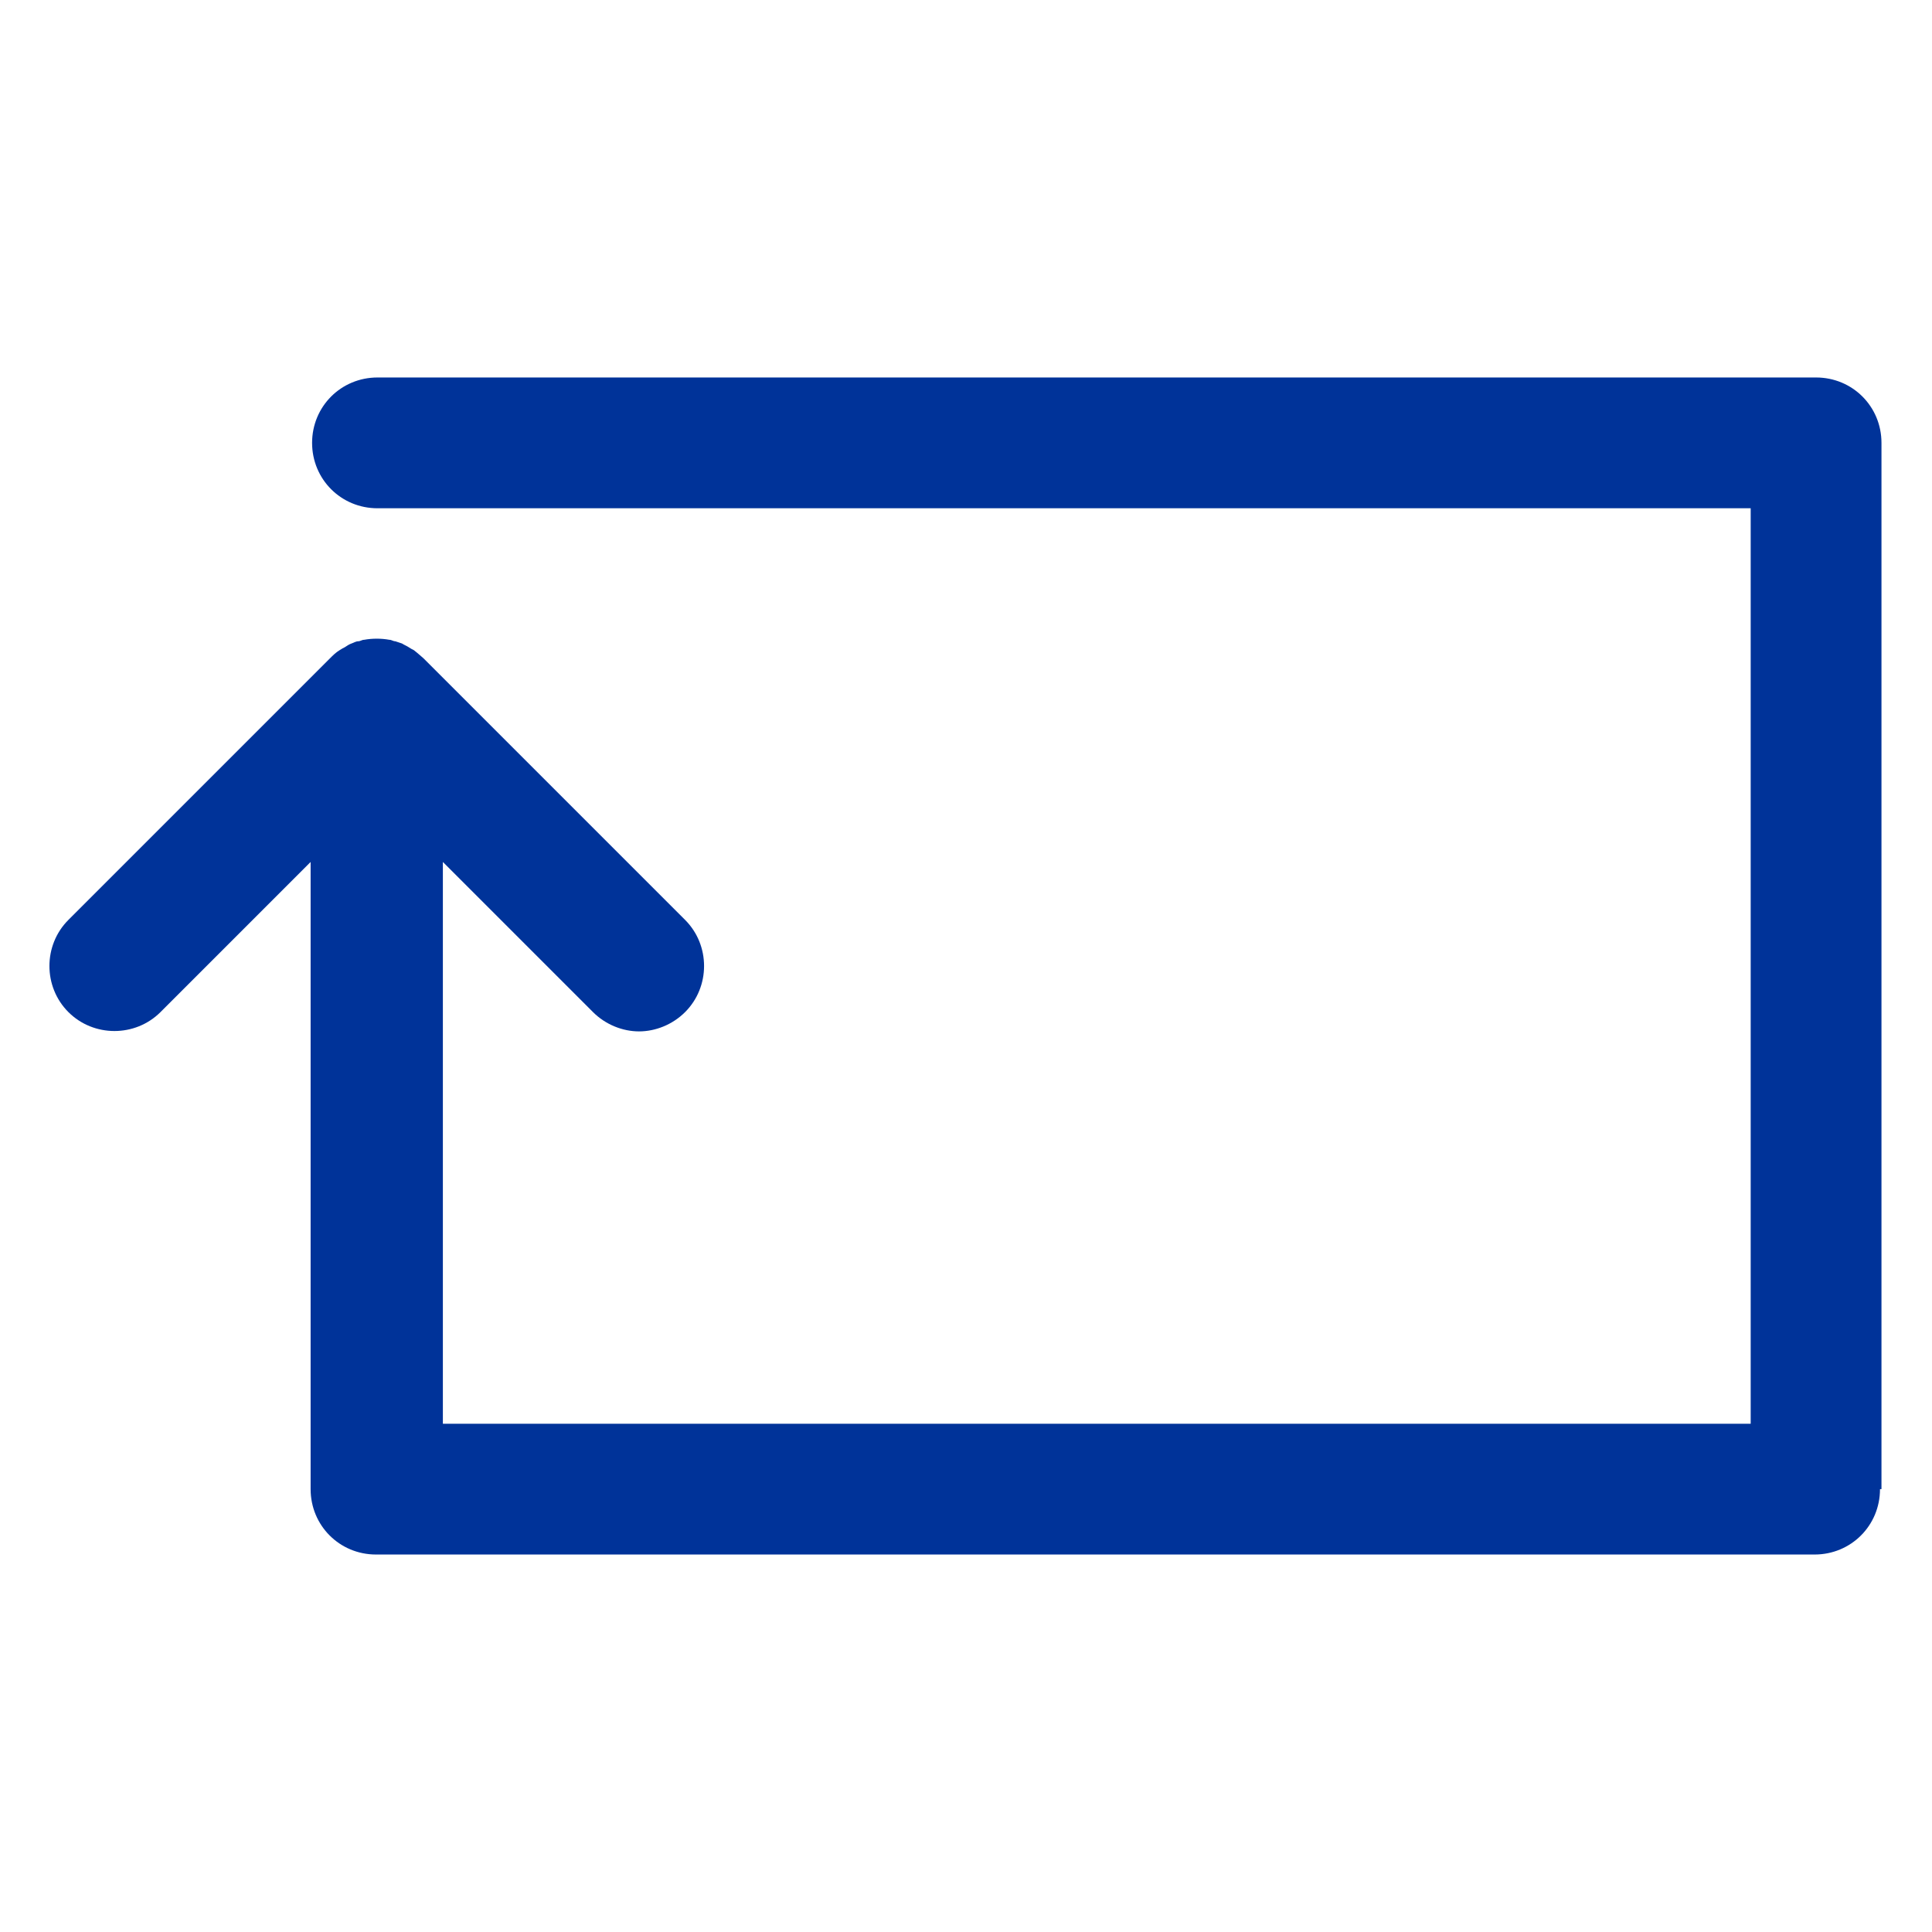 <?xml version="1.0" encoding="UTF-8"?>
<svg id="_メイン" data-name="メイン" xmlns="http://www.w3.org/2000/svg" viewBox="0 0 26 26">
  <defs>
    <style>
      .cls-1 {
        fill: #039;
        stroke-width: 0px;
      }
    </style>
  </defs>
  <path class="cls-1" d="M24.44,19.16H5.96v-7.56l2.02,2.02c.17.17.4.26.62.26s.45-.09.62-.26c.34-.34.34-.9,0-1.24l-3.52-3.52s-.09-.08-.13-.11c-.02-.01-.04-.02-.07-.04-.03-.02-.06-.03-.09-.05-.03-.01-.06-.02-.09-.03-.03,0-.05-.02-.08-.02-.11-.02-.23-.02-.34,0-.03,0-.05.02-.08.02-.03,0-.06.02-.09.03-.03.01-.06.03-.09.05-.02.01-.04.02-.07.04-.05.03-.09.07-.13.11l-3.52,3.52c-.34.34-.34.9,0,1.24.34.34.9.34,1.24,0l2.02-2.02v8.44c0,.49.39.88.88.88h19.36c.49,0,.88-.39.88-.88s-.39-.88-.88-.88Z"/>
  <path class="cls-1" d="M25.32,20.04V5.96c0-.49-.39-.88-.88-.88H5.08c-.49,0-.88.39-.88.88s.39.88.88.88h18.48v13.2"/>
</svg>